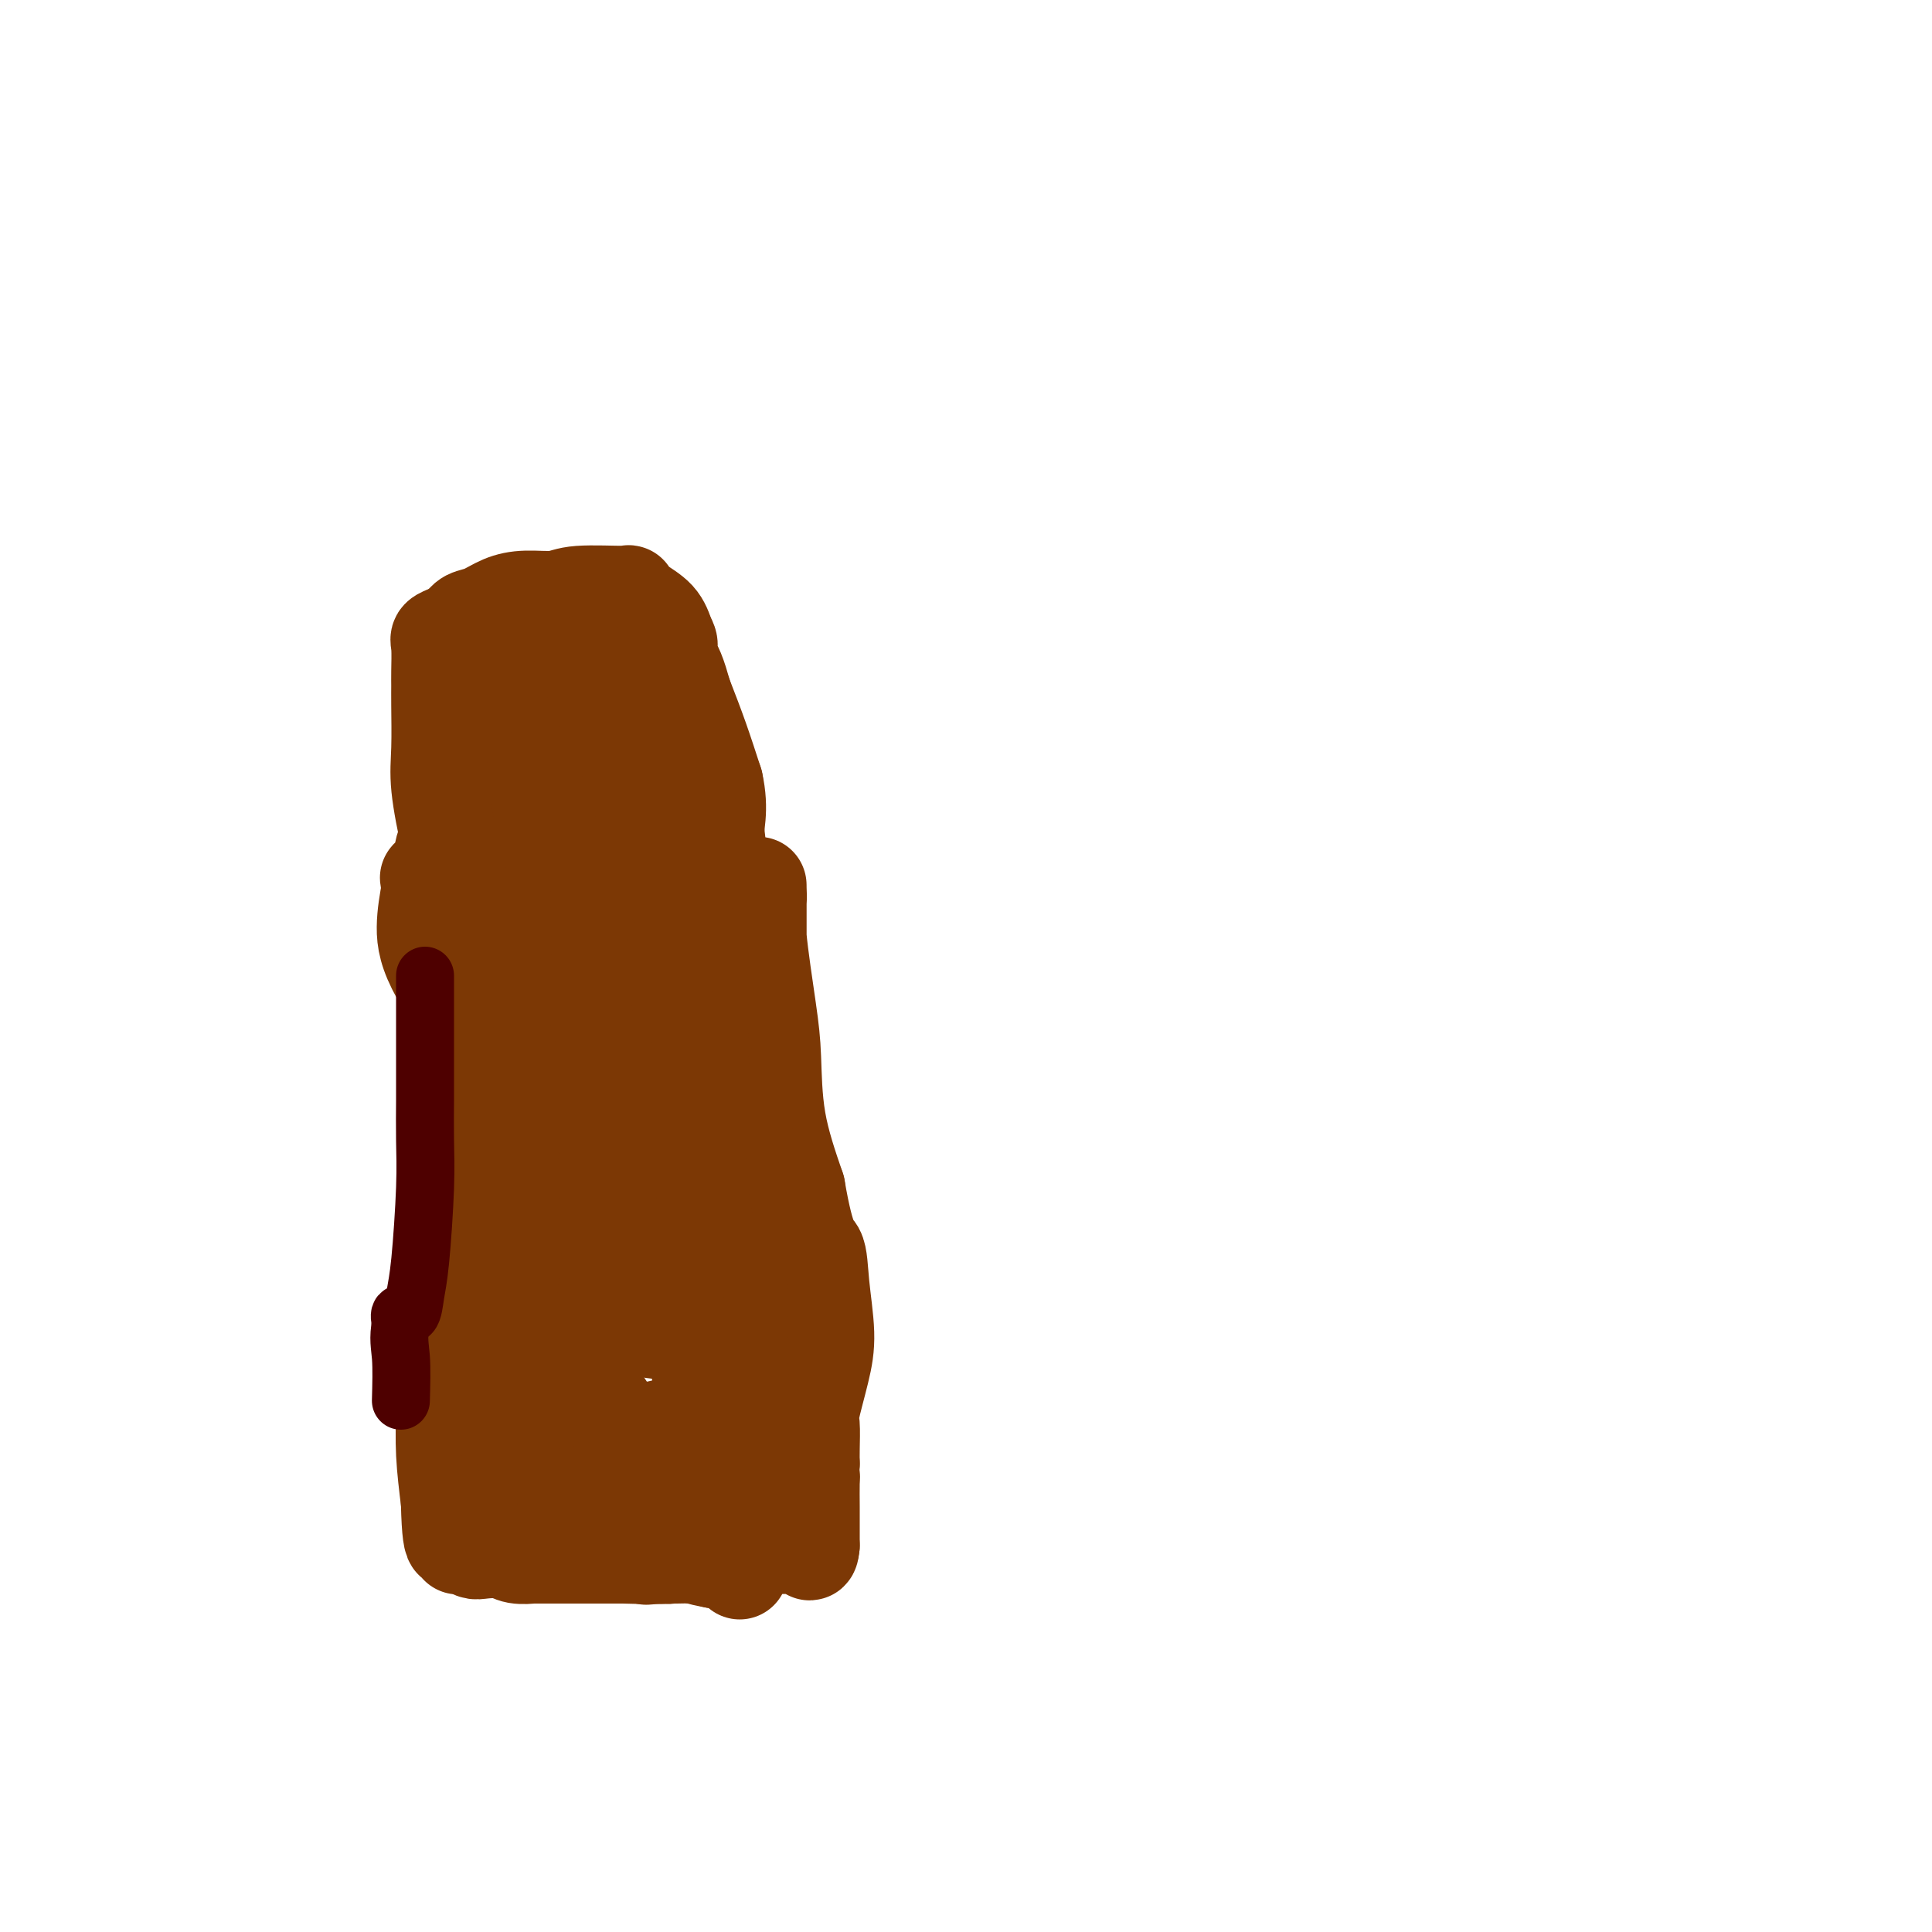 <svg viewBox='0 0 400 400' version='1.1' xmlns='http://www.w3.org/2000/svg' xmlns:xlink='http://www.w3.org/1999/xlink'><g fill='none' stroke='#7C3805' stroke-width='20' stroke-linecap='round' stroke-linejoin='round'><path d='M108,183c0.008,0.724 0.016,1.449 0,-1c-0.016,-2.449 -0.057,-8.071 0,-13c0.057,-4.929 0.211,-9.167 0,-11c-0.211,-1.833 -0.788,-1.263 -1,-1c-0.212,0.263 -0.061,0.218 0,-1c0.061,-1.218 0.030,-3.609 0,-6'/><path d='M107,150c0.043,-6.149 0.650,-5.021 1,-5c0.350,0.021 0.444,-1.066 1,-2c0.556,-0.934 1.573,-1.715 3,-3c1.427,-1.285 3.262,-3.074 5,-4c1.738,-0.926 3.378,-0.987 5,-1c1.622,-0.013 3.224,0.023 4,0c0.776,-0.023 0.725,-0.106 2,0c1.275,0.106 3.878,0.401 6,1c2.122,0.599 3.765,1.501 5,3c1.235,1.499 2.063,3.596 3,6c0.937,2.404 1.982,5.115 3,8c1.018,2.885 2.009,5.942 3,9'/><path d='M148,162c1.311,5.831 0.087,8.909 0,12c-0.087,3.091 0.961,6.195 2,9c1.039,2.805 2.068,5.310 3,12c0.932,6.690 1.765,17.567 2,24c0.235,6.433 -0.129,8.424 0,11c0.129,2.576 0.751,5.736 1,7c0.249,1.264 0.124,0.632 0,0'/><path d='M156,237c1.240,11.800 0.339,3.799 0,2c-0.339,-1.799 -0.115,2.605 0,5c0.115,2.395 0.122,2.780 0,4c-0.122,1.220 -0.374,3.275 -1,5c-0.626,1.725 -1.627,3.119 -2,4c-0.373,0.881 -0.119,1.250 0,2c0.119,0.750 0.104,1.881 -1,4c-1.104,2.119 -3.297,5.224 -4,7c-0.703,1.776 0.085,2.222 -1,2c-1.085,-0.222 -4.042,-1.111 -7,-2'/><path d='M140,270c-2.850,-1.162 -5.974,-4.067 -9,-7c-3.026,-2.933 -5.955,-5.895 -8,-8c-2.045,-2.105 -3.205,-3.355 -5,-6c-1.795,-2.645 -4.226,-6.685 -7,-12c-2.774,-5.315 -5.893,-11.905 -7,-17c-1.107,-5.095 -0.202,-8.695 0,-11c0.202,-2.305 -0.300,-3.314 0,-7c0.300,-3.686 1.400,-10.050 2,-14c0.600,-3.950 0.700,-5.487 1,-7c0.300,-1.513 0.800,-3.004 1,-4c0.200,-0.996 0.100,-1.498 0,-2'/><path d='M108,175c0.449,-8.045 -0.430,-5.658 0,-7c0.430,-1.342 2.169,-6.415 3,-10c0.831,-3.585 0.756,-5.684 1,-7c0.244,-1.316 0.809,-1.850 1,-2c0.191,-0.150 0.010,0.083 0,0c-0.010,-0.083 0.151,-0.484 0,-1c-0.151,-0.516 -0.615,-1.147 -1,-1c-0.385,0.147 -0.693,1.074 -1,2'/><path d='M111,149c-0.098,-1.580 -1.844,7.471 -3,13c-1.156,5.529 -1.721,7.536 -2,11c-0.279,3.464 -0.271,8.384 0,14c0.271,5.616 0.805,11.928 2,21c1.195,9.072 3.053,20.904 4,27c0.947,6.096 0.985,6.456 1,6c0.015,-0.456 0.008,-1.728 0,-3'/><path d='M113,238c-0.026,-2.225 -0.090,-6.287 0,-8c0.090,-1.713 0.335,-1.078 0,-1c-0.335,0.078 -1.250,-0.402 -3,-2c-1.750,-1.598 -4.335,-4.315 -8,-9c-3.665,-4.685 -8.410,-11.338 -11,-16c-2.590,-4.662 -3.026,-7.332 -3,-10c0.026,-2.668 0.513,-5.334 1,-8'/><path d='M89,184c-0.425,-3.182 -0.488,-2.137 0,-2c0.488,0.137 1.527,-0.634 2,-2c0.473,-1.366 0.381,-3.325 1,-5c0.619,-1.675 1.950,-3.065 3,-4c1.050,-0.935 1.817,-1.416 3,-4c1.183,-2.584 2.780,-7.273 4,-10c1.220,-2.727 2.063,-3.494 2,-4c-0.063,-0.506 -1.031,-0.753 -2,-1'/><path d='M102,152c1.225,-5.561 -2.212,-3.463 -4,-3c-1.788,0.463 -1.928,-0.709 -2,-1c-0.072,-0.291 -0.076,0.298 0,1c0.076,0.702 0.230,1.517 0,4c-0.230,2.483 -0.846,6.635 -1,12c-0.154,5.365 0.155,11.943 0,18c-0.155,6.057 -0.772,11.592 -1,17c-0.228,5.408 -0.065,10.688 0,16c0.065,5.312 0.033,10.656 0,16'/><path d='M94,232c-0.552,16.575 -0.932,18.513 -1,23c-0.068,4.487 0.177,11.522 0,16c-0.177,4.478 -0.777,6.399 -1,7c-0.223,0.601 -0.070,-0.117 0,2c0.070,2.117 0.057,7.070 0,11c-0.057,3.930 -0.159,6.837 0,10c0.159,3.163 0.580,6.581 1,10'/><path d='M93,311c0.296,13.189 1.536,6.662 2,5c0.464,-1.662 0.153,1.541 0,3c-0.153,1.459 -0.147,1.175 0,1c0.147,-0.175 0.436,-0.239 1,0c0.564,0.239 1.404,0.782 2,1c0.596,0.218 0.949,0.111 2,0c1.051,-0.111 2.801,-0.226 4,0c1.199,0.226 1.849,0.793 3,1c1.151,0.207 2.803,0.056 3,0c0.197,-0.056 -1.062,-0.015 1,0c2.062,0.015 7.446,0.004 11,0c3.554,-0.004 5.277,-0.002 7,0'/><path d='M129,322c5.644,0.159 4.256,0.056 4,0c-0.256,-0.056 0.622,-0.065 2,0c1.378,0.065 3.256,0.202 4,0c0.744,-0.202 0.354,-0.745 1,-1c0.646,-0.255 2.328,-0.223 3,0c0.672,0.223 0.335,0.635 1,1c0.665,0.365 2.333,0.682 4,1'/><path d='M148,323c4.061,0.564 4.715,1.475 5,2c0.285,0.525 0.203,0.664 0,-2c-0.203,-2.664 -0.527,-8.131 -1,-11c-0.473,-2.869 -1.096,-3.140 -2,-6c-0.904,-2.860 -2.090,-8.308 -3,-12c-0.910,-3.692 -1.546,-5.626 -2,-9c-0.454,-3.374 -0.727,-8.187 -1,-13'/><path d='M144,272c-1.347,-9.529 -0.213,-6.850 0,-6c0.213,0.850 -0.493,-0.128 -1,-1c-0.507,-0.872 -0.815,-1.637 -1,-2c-0.185,-0.363 -0.245,-0.324 0,-3c0.245,-2.676 0.797,-8.067 2,-14c1.203,-5.933 3.058,-12.410 4,-16c0.942,-3.590 0.971,-4.295 1,-5'/><path d='M149,225c1.536,-6.092 1.876,-3.822 3,-6c1.124,-2.178 3.033,-8.802 4,-13c0.967,-4.198 0.992,-5.968 1,-8c0.008,-2.032 0.000,-4.325 0,-7c-0.000,-2.675 0.006,-5.733 0,-7c-0.006,-1.267 -0.026,-0.744 0,0c0.026,0.744 0.099,1.708 0,3c-0.099,1.292 -0.369,2.913 0,7c0.369,4.087 1.377,10.642 2,15c0.623,4.358 0.860,6.519 1,10c0.140,3.481 0.183,8.280 1,13c0.817,4.720 2.409,9.360 4,14'/><path d='M165,246c2.101,12.248 3.354,11.867 4,13c0.646,1.133 0.685,3.781 1,7c0.315,3.219 0.908,7.008 1,10c0.092,2.992 -0.315,5.187 -1,8c-0.685,2.813 -1.648,6.243 -2,8c-0.352,1.757 -0.094,1.842 0,3c0.094,1.158 0.025,3.389 0,5c-0.025,1.611 -0.007,2.603 0,3c0.007,0.397 0.004,0.198 0,0'/><path d='M168,303c-0.464,4.864 -0.124,3.525 0,3c0.124,-0.525 0.033,-0.235 0,1c-0.033,1.235 -0.009,3.417 0,5c0.009,1.583 0.002,2.569 0,3c-0.002,0.431 -0.001,0.308 0,1c0.001,0.692 0.000,2.198 0,3c-0.000,0.802 -0.000,0.901 0,1'/><path d='M168,320c-0.224,2.630 -0.785,0.704 -1,0c-0.215,-0.704 -0.083,-0.184 0,0c0.083,0.184 0.119,0.034 -1,0c-1.119,-0.034 -3.392,0.047 -5,0c-1.608,-0.047 -2.551,-0.223 -3,0c-0.449,0.223 -0.402,0.844 -1,1c-0.598,0.156 -1.840,-0.154 -3,0c-1.160,0.154 -2.239,0.773 -4,1c-1.761,0.227 -4.205,0.061 -6,0c-1.795,-0.061 -2.941,-0.017 -4,0c-1.059,0.017 -2.029,0.009 -3,0'/><path d='M137,322c-5.190,0.369 -2.667,0.292 -2,0c0.667,-0.292 -0.524,-0.798 -1,-1c-0.476,-0.202 -0.238,-0.101 0,0'/><path d='M153,267c0.001,0.366 0.001,0.733 0,1c-0.001,0.267 -0.005,0.436 0,1c0.005,0.564 0.018,1.524 0,3c-0.018,1.476 -0.066,3.466 0,7c0.066,3.534 0.245,8.610 1,11c0.755,2.390 2.086,2.093 2,2c-0.086,-0.093 -1.590,0.016 -2,0c-0.410,-0.016 0.274,-0.158 -5,1c-5.274,1.158 -16.507,3.617 -23,5c-6.493,1.383 -8.247,1.692 -10,2'/><path d='M116,300c-6.436,1.162 -2.524,0.068 -1,0c1.524,-0.068 0.662,0.890 0,1c-0.662,0.110 -1.123,-0.628 -2,-1c-0.877,-0.372 -2.172,-0.379 -4,-6c-1.828,-5.621 -4.191,-16.857 -5,-26c-0.809,-9.143 -0.064,-16.192 0,-22c0.064,-5.808 -0.553,-10.374 0,-15c0.553,-4.626 2.277,-9.313 4,-14'/><path d='M108,217c0.618,-2.754 0.163,-2.640 0,-1c-0.163,1.640 -0.032,4.804 0,7c0.032,2.196 -0.034,3.423 0,8c0.034,4.577 0.167,12.505 1,18c0.833,5.495 2.367,8.558 3,12c0.633,3.442 0.366,7.263 1,11c0.634,3.737 2.171,7.391 3,9c0.829,1.609 0.951,1.174 1,2c0.049,0.826 0.024,2.913 0,5'/><path d='M117,288c1.215,6.469 0.251,3.143 0,2c-0.251,-1.143 0.209,-0.102 0,1c-0.209,1.102 -1.089,2.264 -2,3c-0.911,0.736 -1.855,1.045 -2,1c-0.145,-0.045 0.509,-0.445 0,0c-0.509,0.445 -2.181,1.735 -3,3c-0.819,1.265 -0.787,2.504 -1,3c-0.213,0.496 -0.673,0.249 0,1c0.673,0.751 2.478,2.500 4,4c1.522,1.500 2.761,2.750 4,4'/><path d='M117,310c1.158,1.392 0.052,0.371 0,0c-0.052,-0.371 0.950,-0.093 2,0c1.050,0.093 2.148,0.001 3,0c0.852,-0.001 1.459,0.089 3,0c1.541,-0.089 4.015,-0.358 6,-1c1.985,-0.642 3.479,-1.658 4,-2c0.521,-0.342 0.067,-0.009 0,0c-0.067,0.009 0.251,-0.305 -2,-4c-2.251,-3.695 -7.072,-10.770 -11,-17c-3.928,-6.230 -6.964,-11.615 -10,-17'/><path d='M112,269c-4.739,-9.906 -5.085,-15.672 -6,-25c-0.915,-9.328 -2.398,-22.217 -3,-29c-0.602,-6.783 -0.322,-7.461 0,-9c0.322,-1.539 0.686,-3.938 1,-5c0.314,-1.062 0.577,-0.785 1,0c0.423,0.785 1.004,2.078 3,5c1.996,2.922 5.405,7.474 8,12c2.595,4.526 4.376,9.028 6,12c1.624,2.972 3.091,4.416 4,6c0.909,1.584 1.260,3.310 2,5c0.740,1.690 1.870,3.345 3,5'/><path d='M131,246c4.607,8.660 2.625,7.810 2,8c-0.625,0.190 0.109,1.421 1,3c0.891,1.579 1.941,3.508 3,6c1.059,2.492 2.129,5.549 3,8c0.871,2.451 1.543,4.296 2,5c0.457,0.704 0.700,0.266 -1,0c-1.700,-0.266 -5.343,-0.362 -8,-1c-2.657,-0.638 -4.329,-1.819 -6,-3'/><path d='M127,272c-2.547,-1.865 -1.413,-4.528 -1,-8c0.413,-3.472 0.105,-7.754 0,-12c-0.105,-4.246 -0.008,-8.457 0,-10c0.008,-1.543 -0.075,-0.420 0,-4c0.075,-3.580 0.307,-11.865 0,-17c-0.307,-5.135 -1.155,-7.121 -2,-10c-0.845,-2.879 -1.689,-6.652 -2,-11c-0.311,-4.348 -0.089,-9.270 0,-14c0.089,-4.730 0.044,-9.268 0,-13c-0.044,-3.732 -0.089,-6.659 0,-8c0.089,-1.341 0.311,-1.098 0,-1c-0.311,0.098 -1.156,0.049 -2,0'/><path d='M120,164c-3.635,-15.974 -9.223,-1.910 -12,4c-2.777,5.910 -2.743,3.667 -3,3c-0.257,-0.667 -0.807,0.241 -1,2c-0.193,1.759 -0.031,4.368 0,6c0.031,1.632 -0.069,2.285 0,7c0.069,4.715 0.305,13.490 0,16c-0.305,2.510 -1.153,-1.245 -2,-5'/><path d='M102,197c-1.344,-2.537 -3.705,-6.379 -5,-9c-1.295,-2.621 -1.524,-4.021 -2,-6c-0.476,-1.979 -1.199,-4.536 -2,-8c-0.801,-3.464 -1.679,-7.835 -2,-11c-0.321,-3.165 -0.086,-5.124 0,-8c0.086,-2.876 0.021,-6.668 0,-9c-0.021,-2.332 0.000,-3.202 0,-4c-0.000,-0.798 -0.022,-1.523 0,-3c0.022,-1.477 0.088,-3.705 0,-5c-0.088,-1.295 -0.331,-1.656 0,-2c0.331,-0.344 1.238,-0.670 2,-1c0.762,-0.330 1.381,-0.665 2,-1'/><path d='M95,130c0.939,-1.039 1.287,-1.636 2,-2c0.713,-0.364 1.791,-0.494 3,-1c1.209,-0.506 2.550,-1.389 4,-2c1.450,-0.611 3.011,-0.950 5,-1c1.989,-0.050 4.407,0.188 6,0c1.593,-0.188 2.359,-0.802 5,-1c2.641,-0.198 7.155,0.022 9,0c1.845,-0.022 1.020,-0.284 1,0c-0.020,0.284 0.764,1.115 2,2c1.236,0.885 2.925,1.824 4,3c1.075,1.176 1.538,2.588 2,4'/><path d='M138,132c1.308,1.956 0.077,2.346 0,3c-0.077,0.654 0.999,1.571 2,4c1.001,2.429 1.928,6.370 3,10c1.072,3.630 2.291,6.950 3,9c0.709,2.050 0.909,2.831 2,12c1.091,9.169 3.073,26.728 4,36c0.927,9.272 0.798,10.258 1,13c0.202,2.742 0.735,7.240 1,10c0.265,2.760 0.264,3.782 0,4c-0.264,0.218 -0.790,-0.366 -1,-1c-0.210,-0.634 -0.105,-1.317 0,-2'/><path d='M153,230c-1.651,-2.226 -5.277,-6.291 -8,-11c-2.723,-4.709 -4.542,-10.064 -5,-19c-0.458,-8.936 0.445,-21.455 1,-28c0.555,-6.545 0.761,-7.116 1,-7c0.239,0.116 0.510,0.918 0,-2c-0.510,-2.918 -1.801,-9.557 -3,-13c-1.199,-3.443 -2.308,-3.691 -4,-5c-1.692,-1.309 -3.969,-3.681 -6,-5c-2.031,-1.319 -3.816,-1.586 -5,-2c-1.184,-0.414 -1.767,-0.975 -2,-1c-0.233,-0.025 -0.117,0.488 0,1'/><path d='M122,138c-2.659,-1.653 -0.807,0.213 0,1c0.807,0.787 0.571,0.495 1,2c0.429,1.505 1.525,4.806 3,8c1.475,3.194 3.330,6.281 5,11c1.670,4.719 3.155,11.071 4,14c0.845,2.929 1.049,2.436 3,7c1.951,4.564 5.647,14.184 7,18c1.353,3.816 0.363,1.829 0,1c-0.363,-0.829 -0.097,-0.501 0,1c0.097,1.501 0.026,4.173 0,6c-0.026,1.827 -0.007,2.808 0,4c0.007,1.192 0.004,2.596 0,4'/><path d='M145,215c-0.016,3.558 -0.055,4.452 0,5c0.055,0.548 0.203,0.749 0,1c-0.203,0.251 -0.759,0.551 -1,2c-0.241,1.449 -0.168,4.048 0,5c0.168,0.952 0.430,0.256 0,0c-0.430,-0.256 -1.551,-0.073 -2,0c-0.449,0.073 -0.224,0.037 0,0'/></g>
<g fill='none' stroke='#4E0000' stroke-width='12' stroke-linecap='round' stroke-linejoin='round'><path d='M88,202c-0.000,0.200 -0.000,0.399 0,1c0.000,0.601 0.000,1.602 0,2c-0.000,0.398 -0.000,0.193 0,2c0.000,1.807 0.001,5.625 0,9c-0.001,3.375 -0.003,6.306 0,8c0.003,1.694 0.012,2.149 0,4c-0.012,1.851 -0.043,5.096 0,8c0.043,2.904 0.162,5.466 0,10c-0.162,4.534 -0.604,11.038 -1,15c-0.396,3.962 -0.745,5.382 -1,7c-0.255,1.618 -0.415,3.436 -1,4c-0.585,0.564 -1.596,-0.124 -2,0c-0.404,0.124 -0.202,1.062 0,2'/><path d='M83,274c-0.622,3.178 -0.178,4.622 0,7c0.178,2.378 0.089,5.689 0,9'/></g>
</svg>